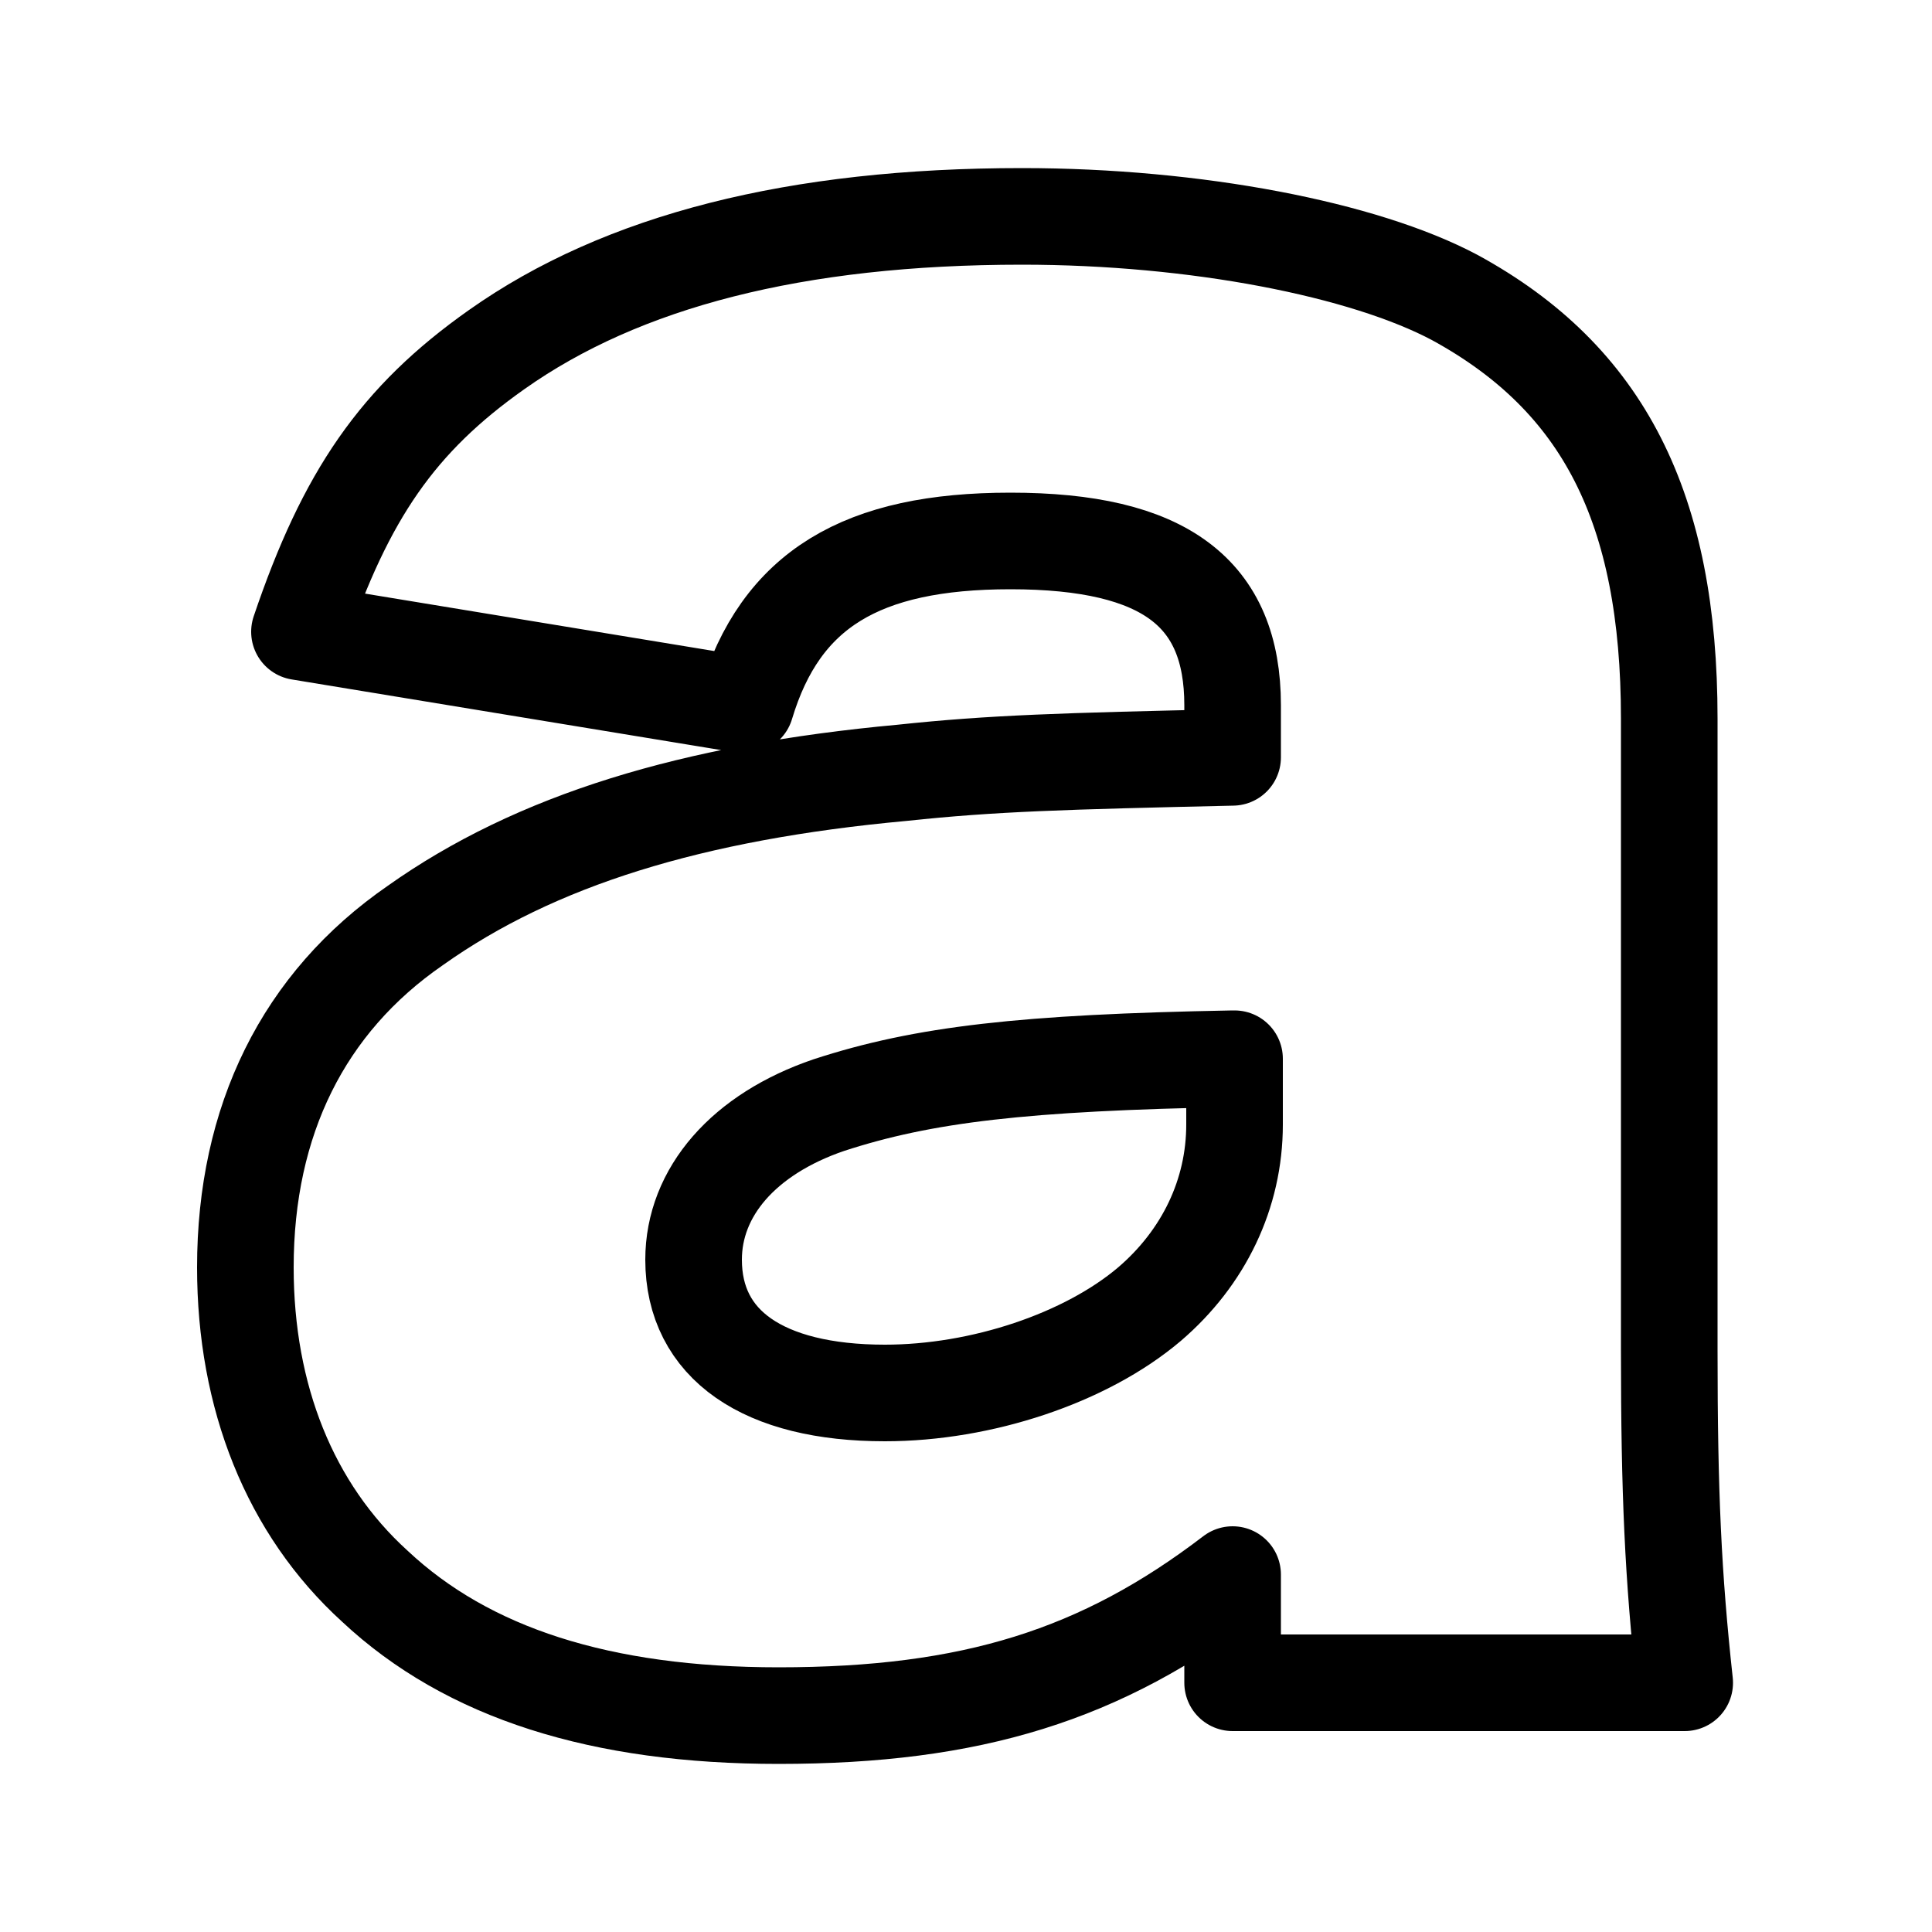 <?xml version="1.0" encoding="utf-8"?>
<!-- Generator: Adobe Illustrator 26.0.2, SVG Export Plug-In . SVG Version: 6.00 Build 0)  -->
<svg version="1.1" id="_x32_" xmlns="http://www.w3.org/2000/svg" xmlns:xlink="http://www.w3.org/1999/xlink" x="0px" y="0px"
	 viewBox="0 0 100 100" style="enable-background:new 0 0 100 100;" xml:space="preserve">
<style type="text/css">
	.st0{fill:none;stroke:#000000;stroke-width:5;stroke-linejoin:round;}
</style>
<g>
	<path class="st0" d="M63.8,36.5c0-5.8-3.5-8.5-11.5-8.5c-7.7,0-11.9,2.5-13.7,8.5l-23.1-3.8c2.4-7.1,5.1-11,10.2-14.6
		c6.5-4.6,15.5-6.9,27.2-6.9c9,0,17.7,1.7,22.4,4.2c7.7,4.2,11.1,10.9,11.1,21.8v32.7c0,7.4,0.2,11.7,0.8,17.2H63.8v-5.6
		c-6.8,5.2-13.5,7.3-23.5,7.3c-9.2,0-16.1-2.2-20.9-6.7c-4.4-4-6.7-9.8-6.7-16.5c0-7.6,3-13.7,8.8-17.7c6.2-4.4,14.3-6.9,25.2-7.9
		c4.7-0.5,8.3-0.6,17.1-0.8V36.5z M63.8,54.8c-10.8,0.2-16,0.8-20.9,2.4c-4.4,1.5-7,4.5-7,8c0,4.4,3.6,6.9,9.9,6.9
		c5,0,10.4-1.8,13.7-4.6c2.8-2.4,4.4-5.7,4.4-9.3V54.8z"/>
</g>
</svg>
